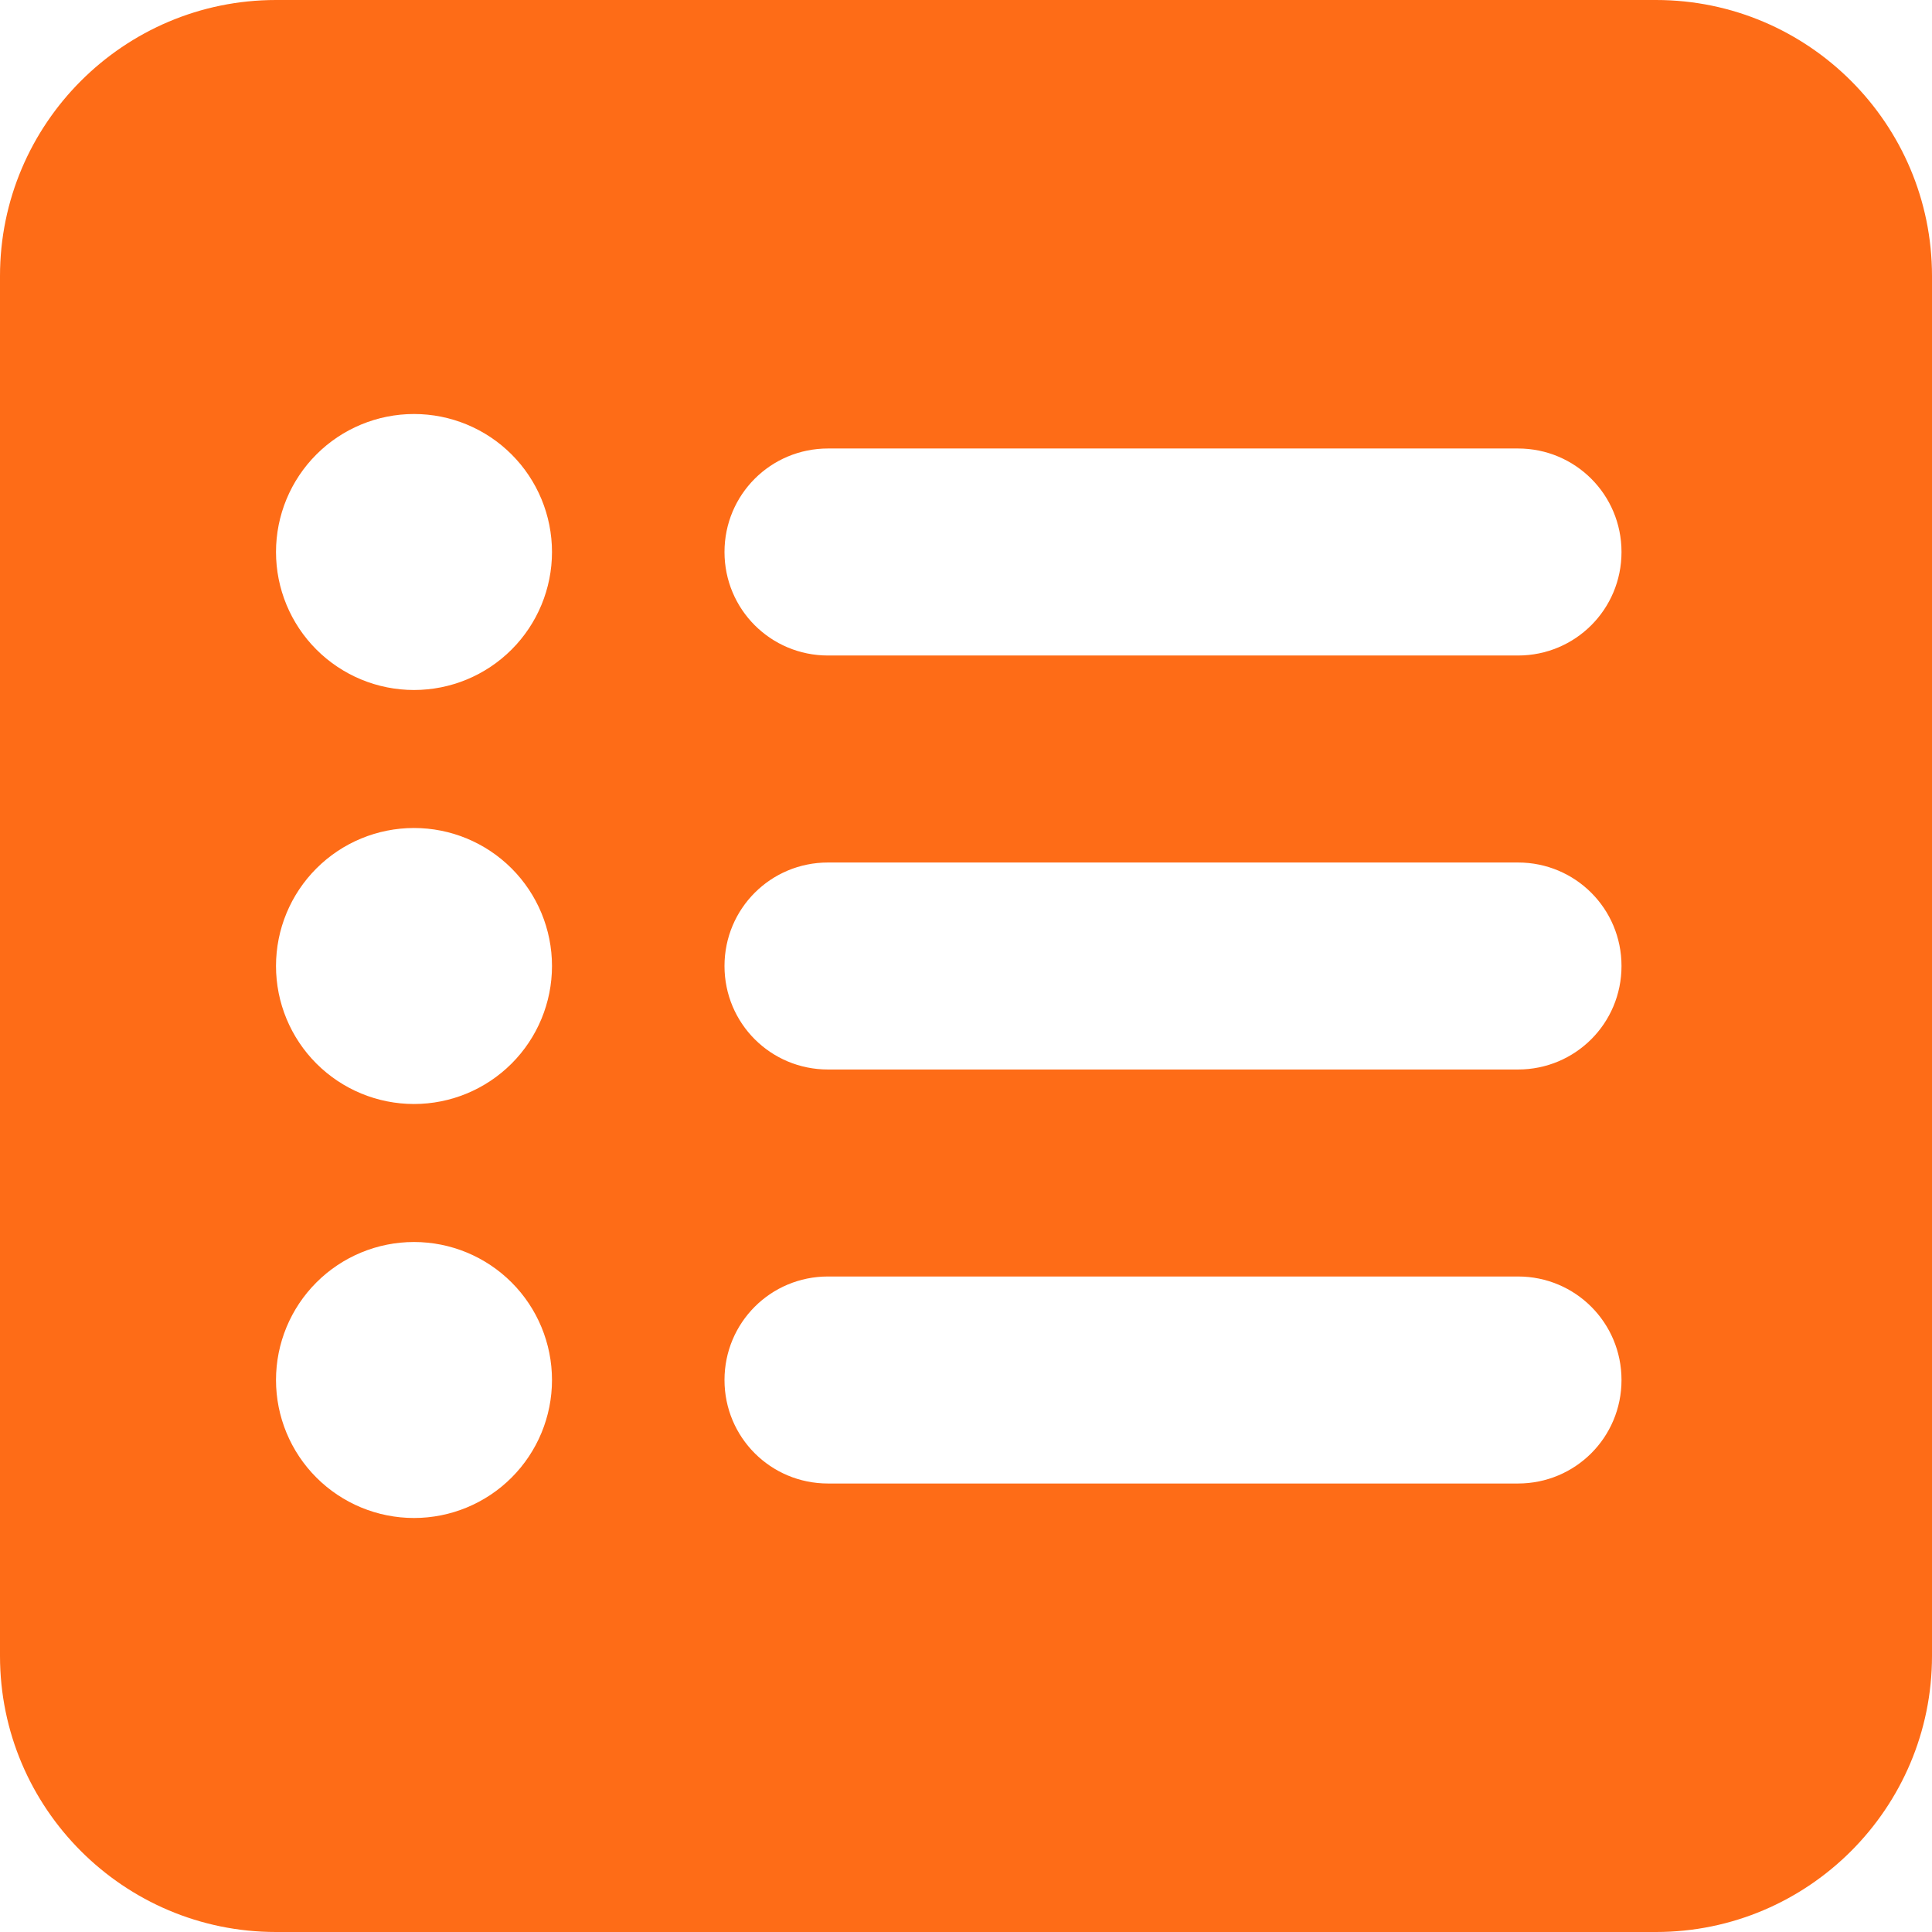 <?xml version="1.0" encoding="UTF-8"?> <svg xmlns="http://www.w3.org/2000/svg" width="128" height="128" viewBox="0 0 128 128" fill="none"><path d="M0 18.286C0 8.2 8.2 0 18.286 0H109.714C119.8 0 128 8.2 128 18.286V109.714C128 119.8 119.8 128 109.714 128H18.286C8.2 128 0 119.8 0 109.714V18.286ZM27.429 73.143C29.853 73.143 32.179 72.18 33.894 70.465C35.608 68.75 36.571 66.425 36.571 64C36.571 61.575 35.608 59.25 33.894 57.535C32.179 55.82 29.853 54.857 27.429 54.857C25.004 54.857 22.678 55.82 20.964 57.535C19.249 59.25 18.286 61.575 18.286 64C18.286 66.425 19.249 68.75 20.964 70.465C22.678 72.18 25.004 73.143 27.429 73.143ZM36.571 36.571C36.571 34.147 35.608 31.821 33.894 30.107C32.179 28.392 29.853 27.429 27.429 27.429C25.004 27.429 22.678 28.392 20.964 30.107C19.249 31.821 18.286 34.147 18.286 36.571C18.286 38.996 19.249 41.322 20.964 43.036C22.678 44.751 25.004 45.714 27.429 45.714C29.853 45.714 32.179 44.751 33.894 43.036C35.608 41.322 36.571 38.996 36.571 36.571ZM27.429 100.571C29.853 100.571 32.179 99.608 33.894 97.894C35.608 96.179 36.571 93.853 36.571 91.429C36.571 89.004 35.608 86.678 33.894 84.964C32.179 83.249 29.853 82.286 27.429 82.286C25.004 82.286 22.678 83.249 20.964 84.964C19.249 86.678 18.286 89.004 18.286 91.429C18.286 93.853 19.249 96.179 20.964 97.894C22.678 99.608 25.004 100.571 27.429 100.571ZM54.857 29.714C51.057 29.714 48 32.771 48 36.571C48 40.371 51.057 43.429 54.857 43.429H100.571C104.371 43.429 107.429 40.371 107.429 36.571C107.429 32.771 104.371 29.714 100.571 29.714H54.857ZM54.857 57.143C51.057 57.143 48 60.2 48 64C48 67.8 51.057 70.857 54.857 70.857H100.571C104.371 70.857 107.429 67.8 107.429 64C107.429 60.2 104.371 57.143 100.571 57.143H54.857ZM54.857 84.571C51.057 84.571 48 87.629 48 91.429C48 95.229 51.057 98.286 54.857 98.286H100.571C104.371 98.286 107.429 95.229 107.429 91.429C107.429 87.629 104.371 84.571 100.571 84.571H54.857Z" fill="#FE6C17"></path></svg> 